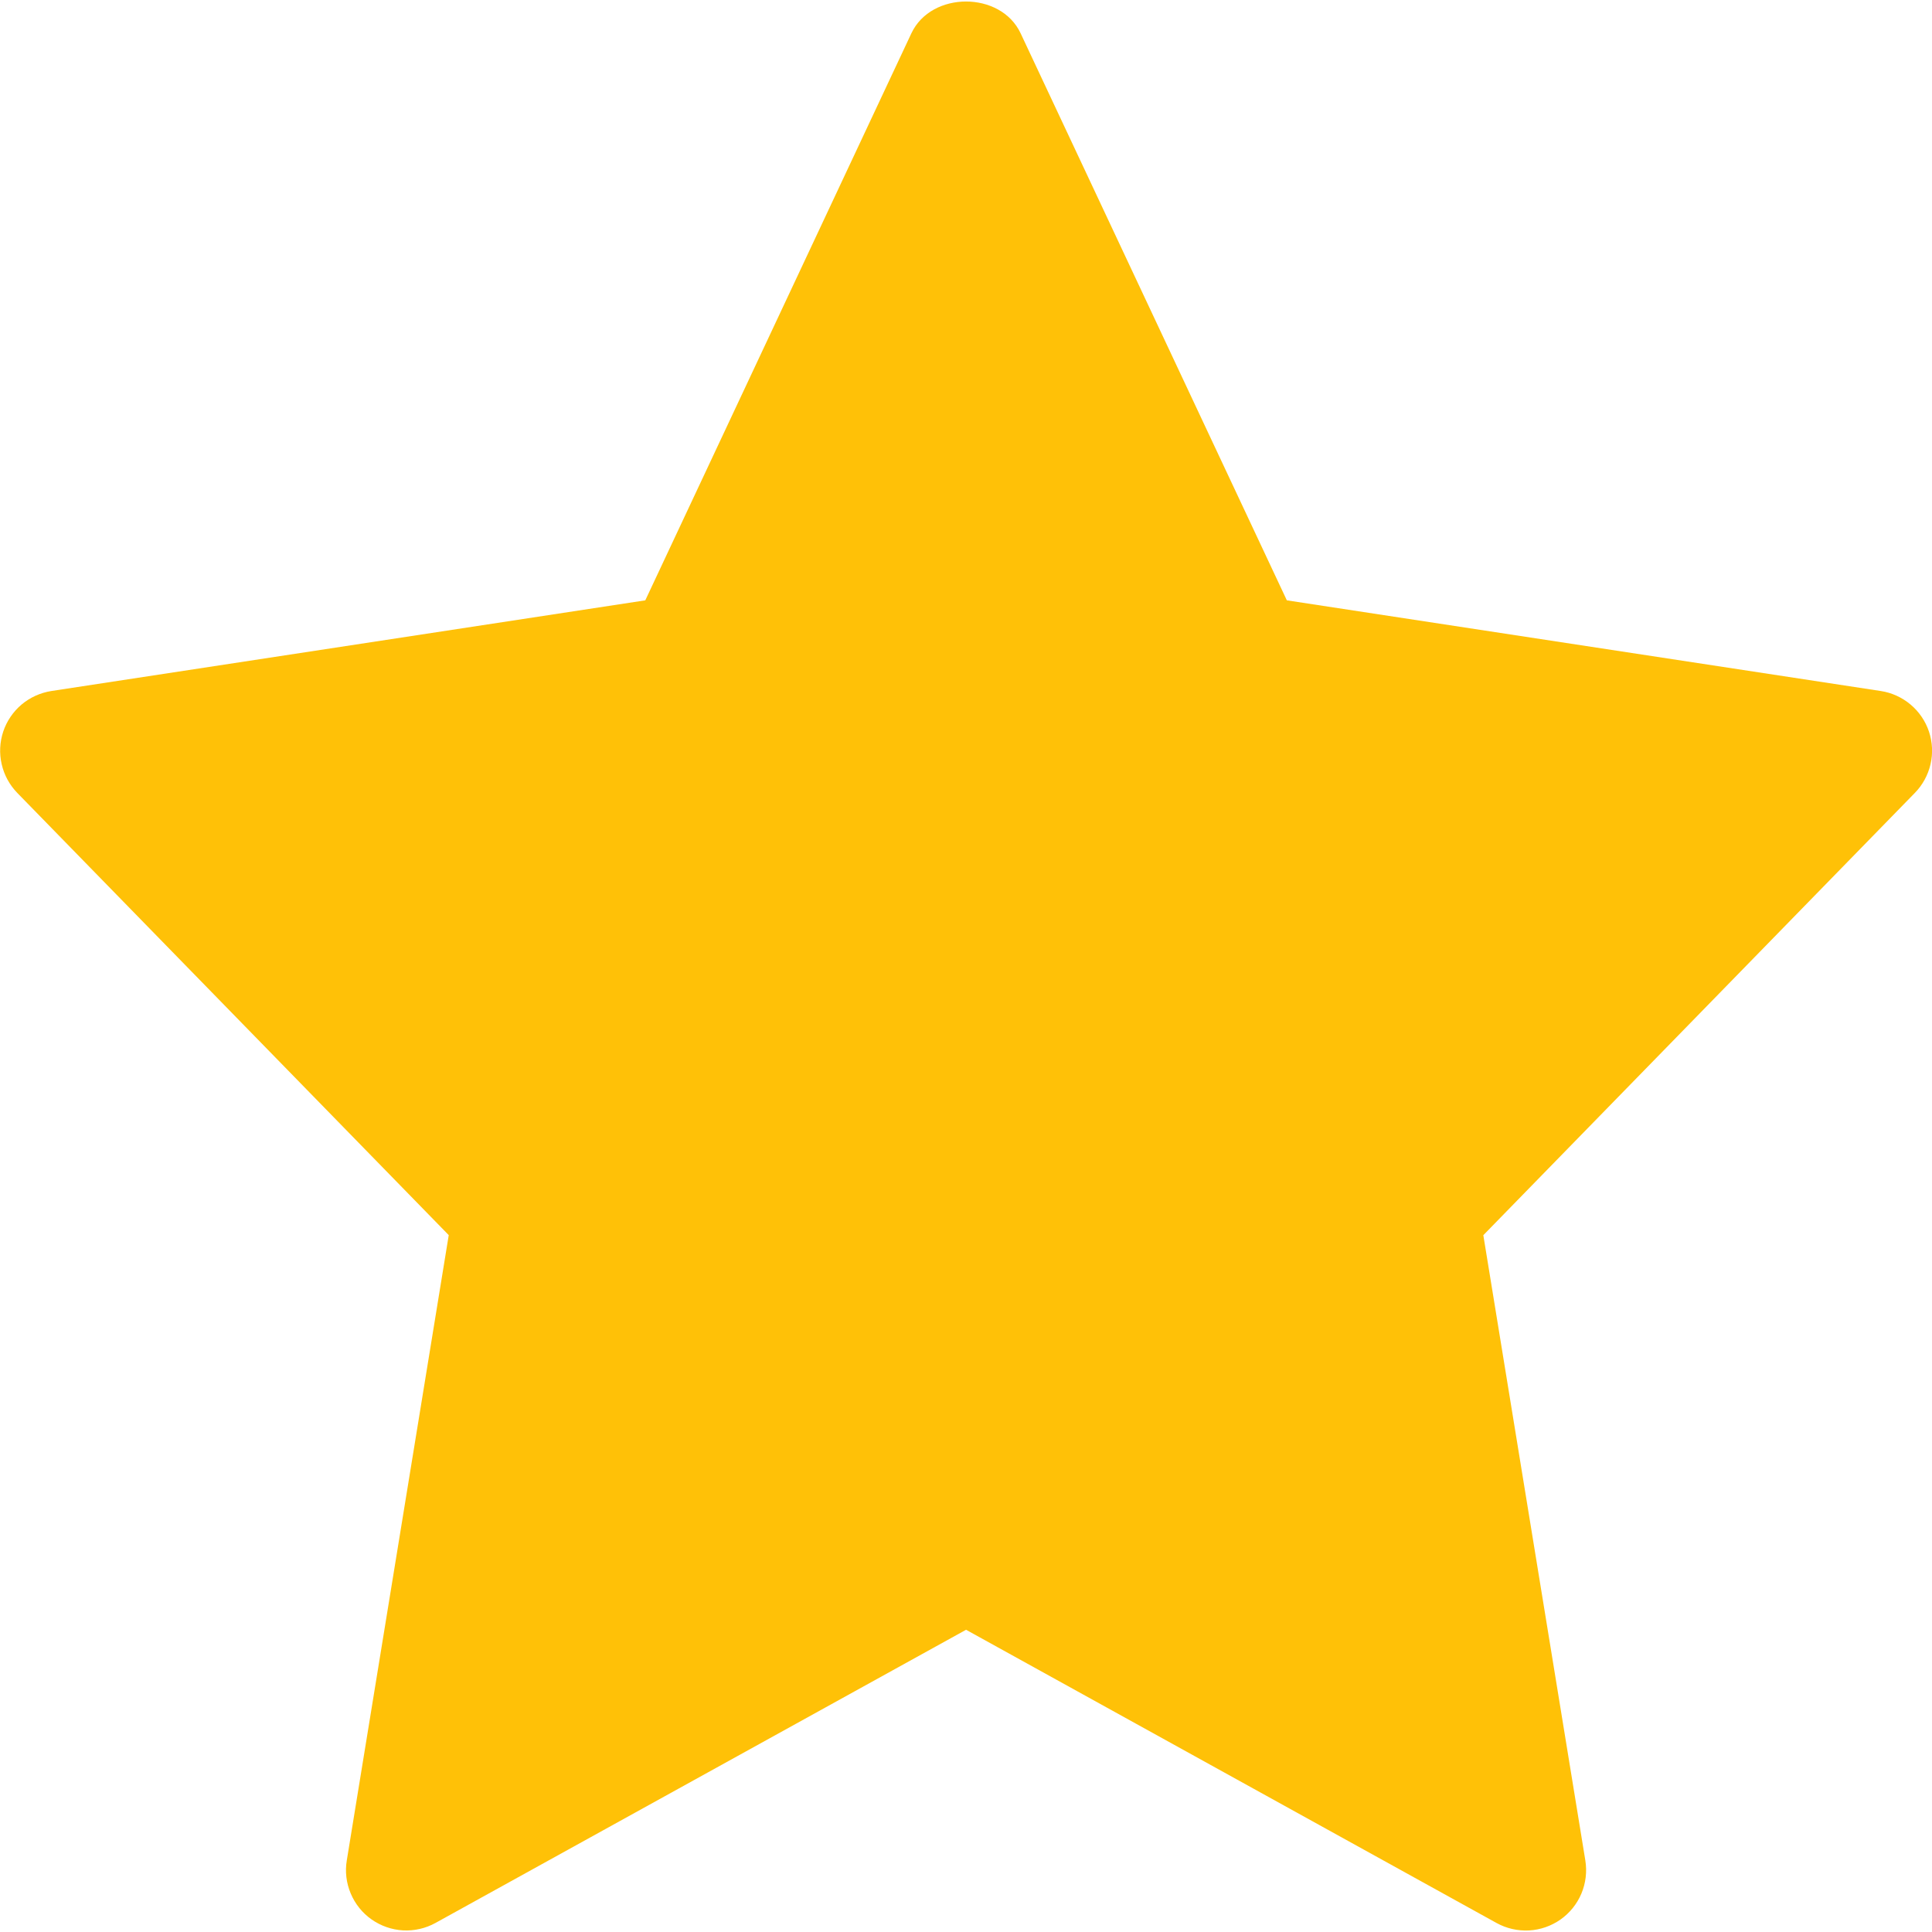 <svg width="30" height="30" viewBox="0 0 30 30" fill="none" xmlns="http://www.w3.org/2000/svg">
<g clip-path="url(#clip0_767_176)">
<path d="M29.205 10.73L19.982 9.322L15.848 0.517C15.54 -0.141 14.461 -0.141 14.152 0.517L10.02 9.322L0.797 10.73C0.627 10.757 0.467 10.829 0.335 10.94C0.204 11.051 0.105 11.196 0.05 11.36C-0.004 11.523 -0.013 11.698 0.026 11.866C0.064 12.034 0.148 12.188 0.268 12.312L6.968 19.179L5.385 28.888C5.356 29.061 5.377 29.239 5.446 29.402C5.514 29.564 5.626 29.704 5.77 29.805C5.914 29.906 6.083 29.965 6.259 29.975C6.435 29.984 6.609 29.944 6.763 29.859L15.001 25.307L23.238 29.86C23.392 29.945 23.567 29.985 23.743 29.976C23.919 29.966 24.088 29.907 24.232 29.806C24.375 29.705 24.488 29.565 24.556 29.403C24.624 29.241 24.645 29.063 24.617 28.889L23.033 19.18L29.733 12.313C29.854 12.19 29.938 12.035 29.977 11.867C30.016 11.699 30.007 11.524 29.953 11.36C29.898 11.196 29.799 11.051 29.667 10.94C29.535 10.829 29.375 10.756 29.205 10.73Z" fill="#FFC107"/>
</g>
<defs>
<clipPath id="clip0_767_176">
<rect width="30" height="30" fill="white"/>
</clipPath>
</defs>
</svg>
